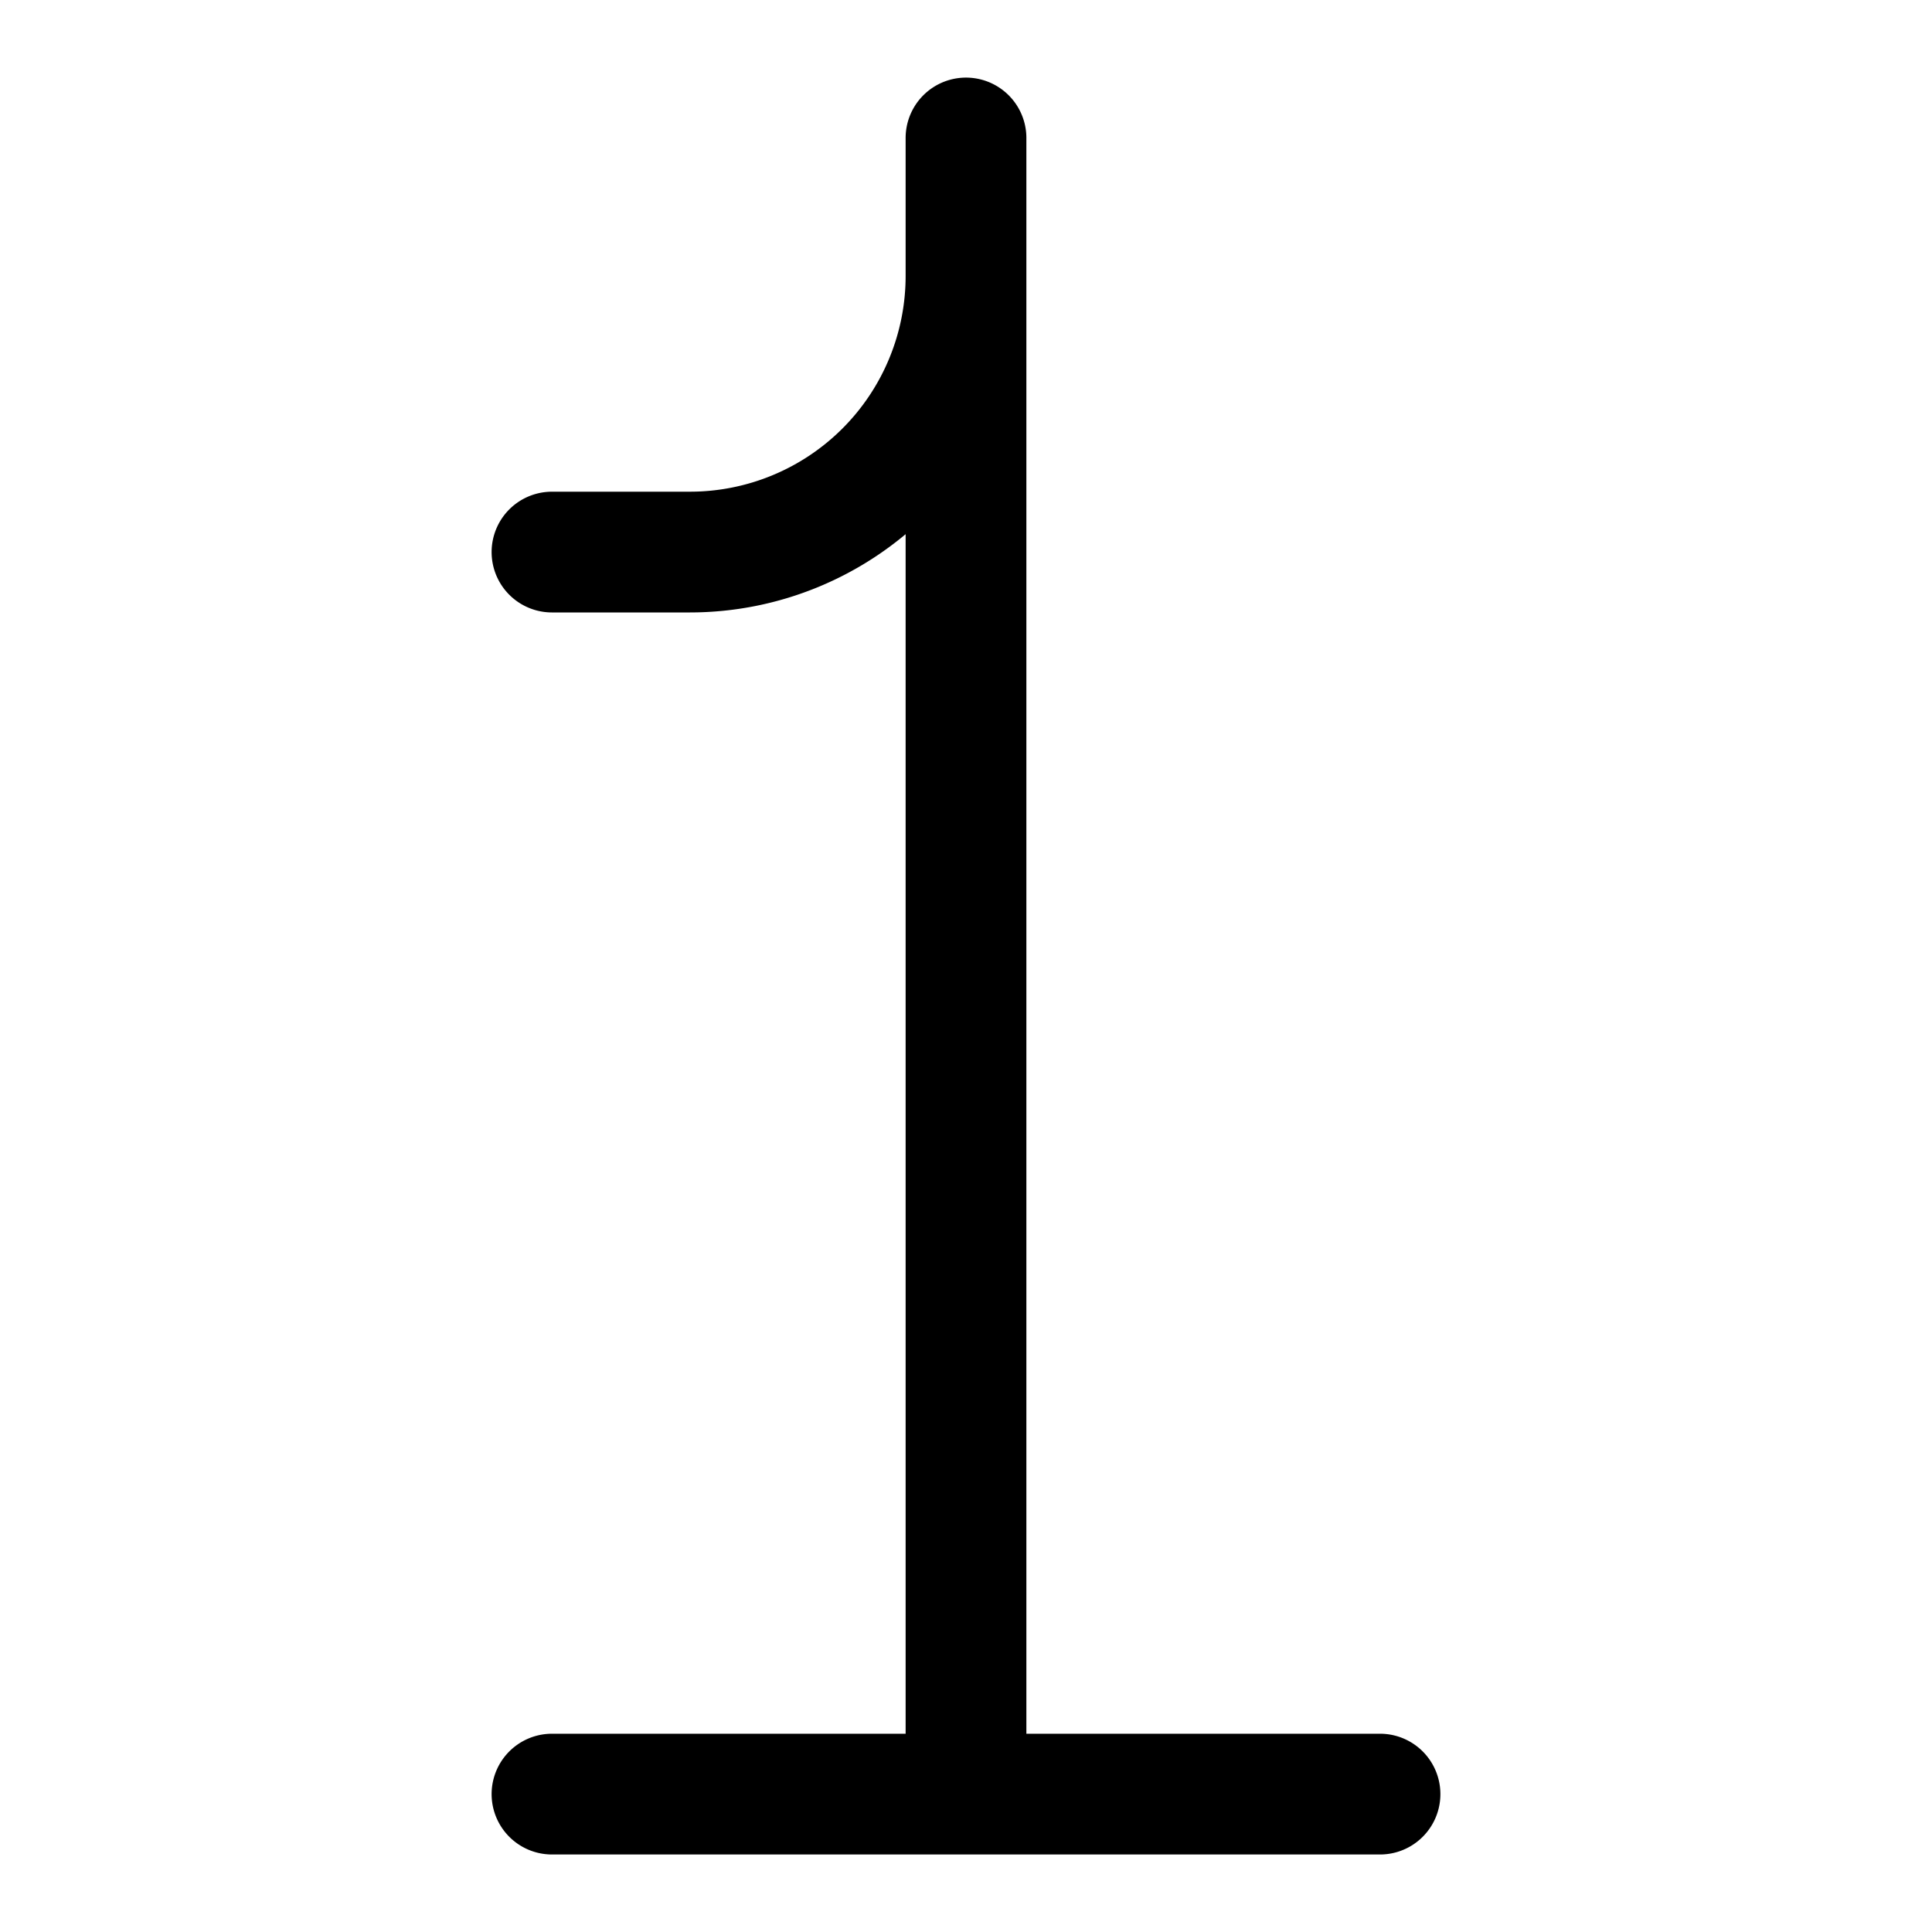 <svg
  xmlns="http://www.w3.org/2000/svg"
  width="24"
  height="24"
  fill="none"
  viewBox="0 0 24 24"
>
  <path
    stroke="currentColor"
    stroke-linecap="round"
    stroke-linejoin="round"
    stroke-width="1.5"
    d="M12 22.286V1.714 3.43a3.43 3.43 0 0 1-3.429 3.428H6.857m10.286 15.429H6.857"
  />
</svg>
